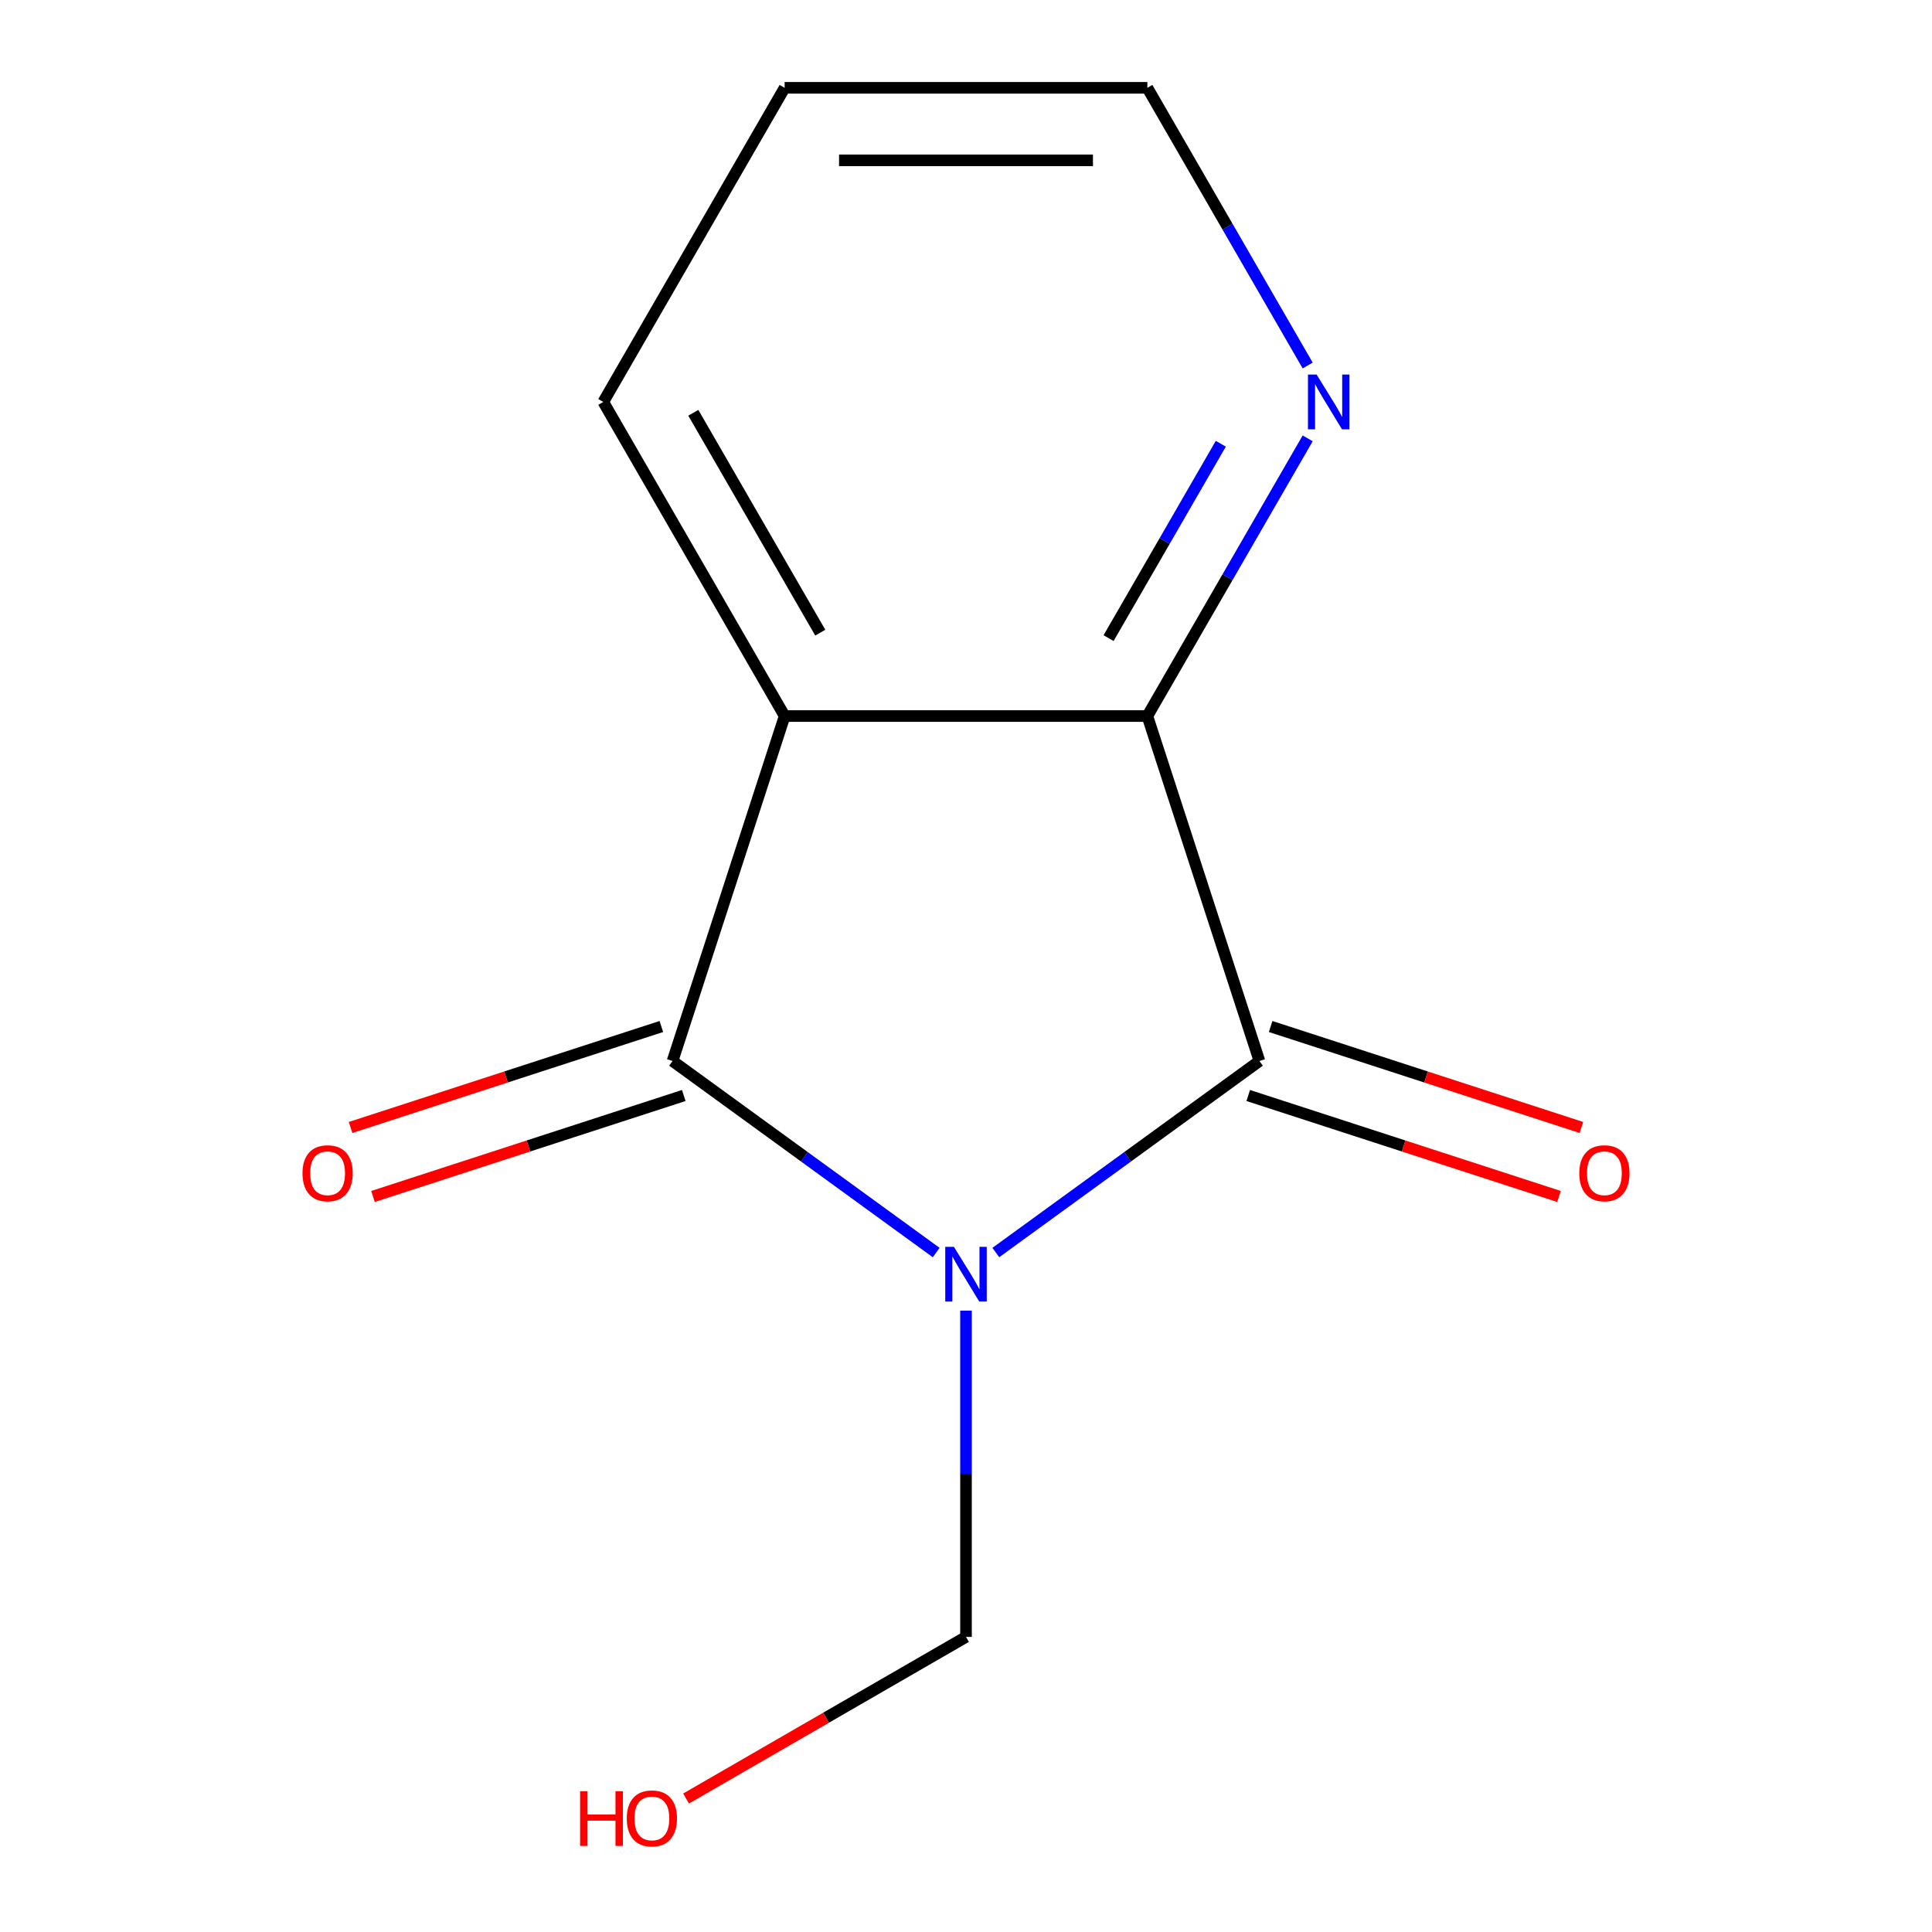 <?xml version='1.0' encoding='iso-8859-1'?>
<svg version='1.1' baseProfile='full'
              xmlns='http://www.w3.org/2000/svg'
                      xmlns:rdkit='http://www.rdkit.org/xml'
                      xmlns:xlink='http://www.w3.org/1999/xlink'
                  xml:space='preserve'
width='1000px' height='1000px' viewBox='0 0 1000 1000'>
<!-- END OF HEADER -->
<rect style='opacity:1.0;fill:#FFFFFF;stroke:none' width='1000' height='1000' x='0' y='0'> </rect>
<path class='bond-0' d='M 484.567,648.311 L 416.342,598.743' style='fill:none;fill-rule:evenodd;stroke:#0000FF;stroke-width:6px;stroke-linecap:butt;stroke-linejoin:miter;stroke-opacity:1' />
<path class='bond-0' d='M 416.342,598.743 L 348.117,549.174' style='fill:none;fill-rule:evenodd;stroke:#000000;stroke-width:6px;stroke-linecap:butt;stroke-linejoin:miter;stroke-opacity:1' />
<path class='bond-1' d='M 515.433,648.311 L 583.658,598.743' style='fill:none;fill-rule:evenodd;stroke:#0000FF;stroke-width:6px;stroke-linecap:butt;stroke-linejoin:miter;stroke-opacity:1' />
<path class='bond-1' d='M 583.658,598.743 L 651.883,549.174' style='fill:none;fill-rule:evenodd;stroke:#000000;stroke-width:6px;stroke-linecap:butt;stroke-linejoin:miter;stroke-opacity:1' />
<path class='bond-5' d='M 500,678.377 L 500,762.819' style='fill:none;fill-rule:evenodd;stroke:#0000FF;stroke-width:6px;stroke-linecap:butt;stroke-linejoin:miter;stroke-opacity:1' />
<path class='bond-5' d='M 500,762.819 L 500,847.261' style='fill:none;fill-rule:evenodd;stroke:#000000;stroke-width:6px;stroke-linecap:butt;stroke-linejoin:miter;stroke-opacity:1' />
<path class='bond-2' d='M 348.117,549.174 L 406.131,370.625' style='fill:none;fill-rule:evenodd;stroke:#000000;stroke-width:6px;stroke-linecap:butt;stroke-linejoin:miter;stroke-opacity:1' />
<path class='bond-6' d='M 342.316,531.32 L 261.888,557.452' style='fill:none;fill-rule:evenodd;stroke:#000000;stroke-width:6px;stroke-linecap:butt;stroke-linejoin:miter;stroke-opacity:1' />
<path class='bond-6' d='M 261.888,557.452 L 181.46,583.585' style='fill:none;fill-rule:evenodd;stroke:#FF0000;stroke-width:6px;stroke-linecap:butt;stroke-linejoin:miter;stroke-opacity:1' />
<path class='bond-6' d='M 353.919,567.029 L 273.491,593.162' style='fill:none;fill-rule:evenodd;stroke:#000000;stroke-width:6px;stroke-linecap:butt;stroke-linejoin:miter;stroke-opacity:1' />
<path class='bond-6' d='M 273.491,593.162 L 193.063,619.295' style='fill:none;fill-rule:evenodd;stroke:#FF0000;stroke-width:6px;stroke-linecap:butt;stroke-linejoin:miter;stroke-opacity:1' />
<path class='bond-3' d='M 651.883,549.174 L 593.869,370.625' style='fill:none;fill-rule:evenodd;stroke:#000000;stroke-width:6px;stroke-linecap:butt;stroke-linejoin:miter;stroke-opacity:1' />
<path class='bond-7' d='M 646.081,567.029 L 726.509,593.162' style='fill:none;fill-rule:evenodd;stroke:#000000;stroke-width:6px;stroke-linecap:butt;stroke-linejoin:miter;stroke-opacity:1' />
<path class='bond-7' d='M 726.509,593.162 L 806.937,619.295' style='fill:none;fill-rule:evenodd;stroke:#FF0000;stroke-width:6px;stroke-linecap:butt;stroke-linejoin:miter;stroke-opacity:1' />
<path class='bond-7' d='M 657.684,531.32 L 738.112,557.452' style='fill:none;fill-rule:evenodd;stroke:#000000;stroke-width:6px;stroke-linecap:butt;stroke-linejoin:miter;stroke-opacity:1' />
<path class='bond-7' d='M 738.112,557.452 L 818.54,583.585' style='fill:none;fill-rule:evenodd;stroke:#FF0000;stroke-width:6px;stroke-linecap:butt;stroke-linejoin:miter;stroke-opacity:1' />
<path class='bond-8' d='M 406.131,370.625 L 312.262,208.04' style='fill:none;fill-rule:evenodd;stroke:#000000;stroke-width:6px;stroke-linecap:butt;stroke-linejoin:miter;stroke-opacity:1' />
<path class='bond-8' d='M 424.568,327.464 L 358.86,213.654' style='fill:none;fill-rule:evenodd;stroke:#000000;stroke-width:6px;stroke-linecap:butt;stroke-linejoin:miter;stroke-opacity:1' />
<path class='bond-12' d='M 406.131,370.625 L 593.869,370.625' style='fill:none;fill-rule:evenodd;stroke:#000000;stroke-width:6px;stroke-linecap:butt;stroke-linejoin:miter;stroke-opacity:1' />
<path class='bond-4' d='M 593.869,370.625 L 635.361,298.759' style='fill:none;fill-rule:evenodd;stroke:#000000;stroke-width:6px;stroke-linecap:butt;stroke-linejoin:miter;stroke-opacity:1' />
<path class='bond-4' d='M 635.361,298.759 L 676.852,226.893' style='fill:none;fill-rule:evenodd;stroke:#0000FF;stroke-width:6px;stroke-linecap:butt;stroke-linejoin:miter;stroke-opacity:1' />
<path class='bond-4' d='M 573.799,330.292 L 602.844,279.986' style='fill:none;fill-rule:evenodd;stroke:#000000;stroke-width:6px;stroke-linecap:butt;stroke-linejoin:miter;stroke-opacity:1' />
<path class='bond-4' d='M 602.844,279.986 L 631.888,229.68' style='fill:none;fill-rule:evenodd;stroke:#0000FF;stroke-width:6px;stroke-linecap:butt;stroke-linejoin:miter;stroke-opacity:1' />
<path class='bond-10' d='M 676.852,189.187 L 635.361,117.321' style='fill:none;fill-rule:evenodd;stroke:#0000FF;stroke-width:6px;stroke-linecap:butt;stroke-linejoin:miter;stroke-opacity:1' />
<path class='bond-10' d='M 635.361,117.321 L 593.869,45.455' style='fill:none;fill-rule:evenodd;stroke:#000000;stroke-width:6px;stroke-linecap:butt;stroke-linejoin:miter;stroke-opacity:1' />
<path class='bond-9' d='M 500,847.261 L 427.554,889.088' style='fill:none;fill-rule:evenodd;stroke:#000000;stroke-width:6px;stroke-linecap:butt;stroke-linejoin:miter;stroke-opacity:1' />
<path class='bond-9' d='M 427.554,889.088 L 355.108,930.915' style='fill:none;fill-rule:evenodd;stroke:#FF0000;stroke-width:6px;stroke-linecap:butt;stroke-linejoin:miter;stroke-opacity:1' />
<path class='bond-11' d='M 312.262,208.04 L 406.131,45.455' style='fill:none;fill-rule:evenodd;stroke:#000000;stroke-width:6px;stroke-linecap:butt;stroke-linejoin:miter;stroke-opacity:1' />
<path class='bond-13' d='M 593.869,45.455 L 406.131,45.455' style='fill:none;fill-rule:evenodd;stroke:#000000;stroke-width:6px;stroke-linecap:butt;stroke-linejoin:miter;stroke-opacity:1' />
<path class='bond-13' d='M 565.708,83.002 L 434.292,83.002' style='fill:none;fill-rule:evenodd;stroke:#000000;stroke-width:6px;stroke-linecap:butt;stroke-linejoin:miter;stroke-opacity:1' />
<path  class='atom-0' d='M 493.74 645.364
L 503.02 660.364
Q 503.94 661.844, 505.42 664.524
Q 506.9 667.204, 506.98 667.364
L 506.98 645.364
L 510.74 645.364
L 510.74 673.684
L 506.86 673.684
L 496.9 657.284
Q 495.74 655.364, 494.5 653.164
Q 493.3 650.964, 492.94 650.284
L 492.94 673.684
L 489.26 673.684
L 489.26 645.364
L 493.74 645.364
' fill='#0000FF'/>
<path  class='atom-5' d='M 681.478 193.88
L 690.758 208.88
Q 691.678 210.36, 693.158 213.04
Q 694.638 215.72, 694.718 215.88
L 694.718 193.88
L 698.478 193.88
L 698.478 222.2
L 694.598 222.2
L 684.638 205.8
Q 683.478 203.88, 682.238 201.68
Q 681.038 199.48, 680.678 198.8
L 680.678 222.2
L 676.998 222.2
L 676.998 193.88
L 681.478 193.88
' fill='#0000FF'/>
<path  class='atom-7' d='M 156.568 607.269
Q 156.568 600.469, 159.928 596.669
Q 163.288 592.869, 169.568 592.869
Q 175.848 592.869, 179.208 596.669
Q 182.568 600.469, 182.568 607.269
Q 182.568 614.149, 179.168 618.069
Q 175.768 621.949, 169.568 621.949
Q 163.328 621.949, 159.928 618.069
Q 156.568 614.189, 156.568 607.269
M 169.568 618.749
Q 173.888 618.749, 176.208 615.869
Q 178.568 612.949, 178.568 607.269
Q 178.568 601.709, 176.208 598.909
Q 173.888 596.069, 169.568 596.069
Q 165.248 596.069, 162.888 598.869
Q 160.568 601.669, 160.568 607.269
Q 160.568 612.989, 162.888 615.869
Q 165.248 618.749, 169.568 618.749
' fill='#FF0000'/>
<path  class='atom-8' d='M 817.432 607.269
Q 817.432 600.469, 820.792 596.669
Q 824.152 592.869, 830.432 592.869
Q 836.712 592.869, 840.072 596.669
Q 843.432 600.469, 843.432 607.269
Q 843.432 614.149, 840.032 618.069
Q 836.632 621.949, 830.432 621.949
Q 824.192 621.949, 820.792 618.069
Q 817.432 614.189, 817.432 607.269
M 830.432 618.749
Q 834.752 618.749, 837.072 615.869
Q 839.432 612.949, 839.432 607.269
Q 839.432 601.709, 837.072 598.909
Q 834.752 596.069, 830.432 596.069
Q 826.112 596.069, 823.752 598.869
Q 821.432 601.669, 821.432 607.269
Q 821.432 612.989, 823.752 615.869
Q 826.112 618.749, 830.432 618.749
' fill='#FF0000'/>
<path  class='atom-10' d='M 300.255 927.13
L 304.095 927.13
L 304.095 939.17
L 318.575 939.17
L 318.575 927.13
L 322.415 927.13
L 322.415 955.45
L 318.575 955.45
L 318.575 942.37
L 304.095 942.37
L 304.095 955.45
L 300.255 955.45
L 300.255 927.13
' fill='#FF0000'/>
<path  class='atom-10' d='M 324.415 941.21
Q 324.415 934.41, 327.775 930.61
Q 331.135 926.81, 337.415 926.81
Q 343.695 926.81, 347.055 930.61
Q 350.415 934.41, 350.415 941.21
Q 350.415 948.09, 347.015 952.01
Q 343.615 955.89, 337.415 955.89
Q 331.175 955.89, 327.775 952.01
Q 324.415 948.13, 324.415 941.21
M 337.415 952.69
Q 341.735 952.69, 344.055 949.81
Q 346.415 946.89, 346.415 941.21
Q 346.415 935.65, 344.055 932.85
Q 341.735 930.01, 337.415 930.01
Q 333.095 930.01, 330.735 932.81
Q 328.415 935.61, 328.415 941.21
Q 328.415 946.93, 330.735 949.81
Q 333.095 952.69, 337.415 952.69
' fill='#FF0000'/>
</svg>
